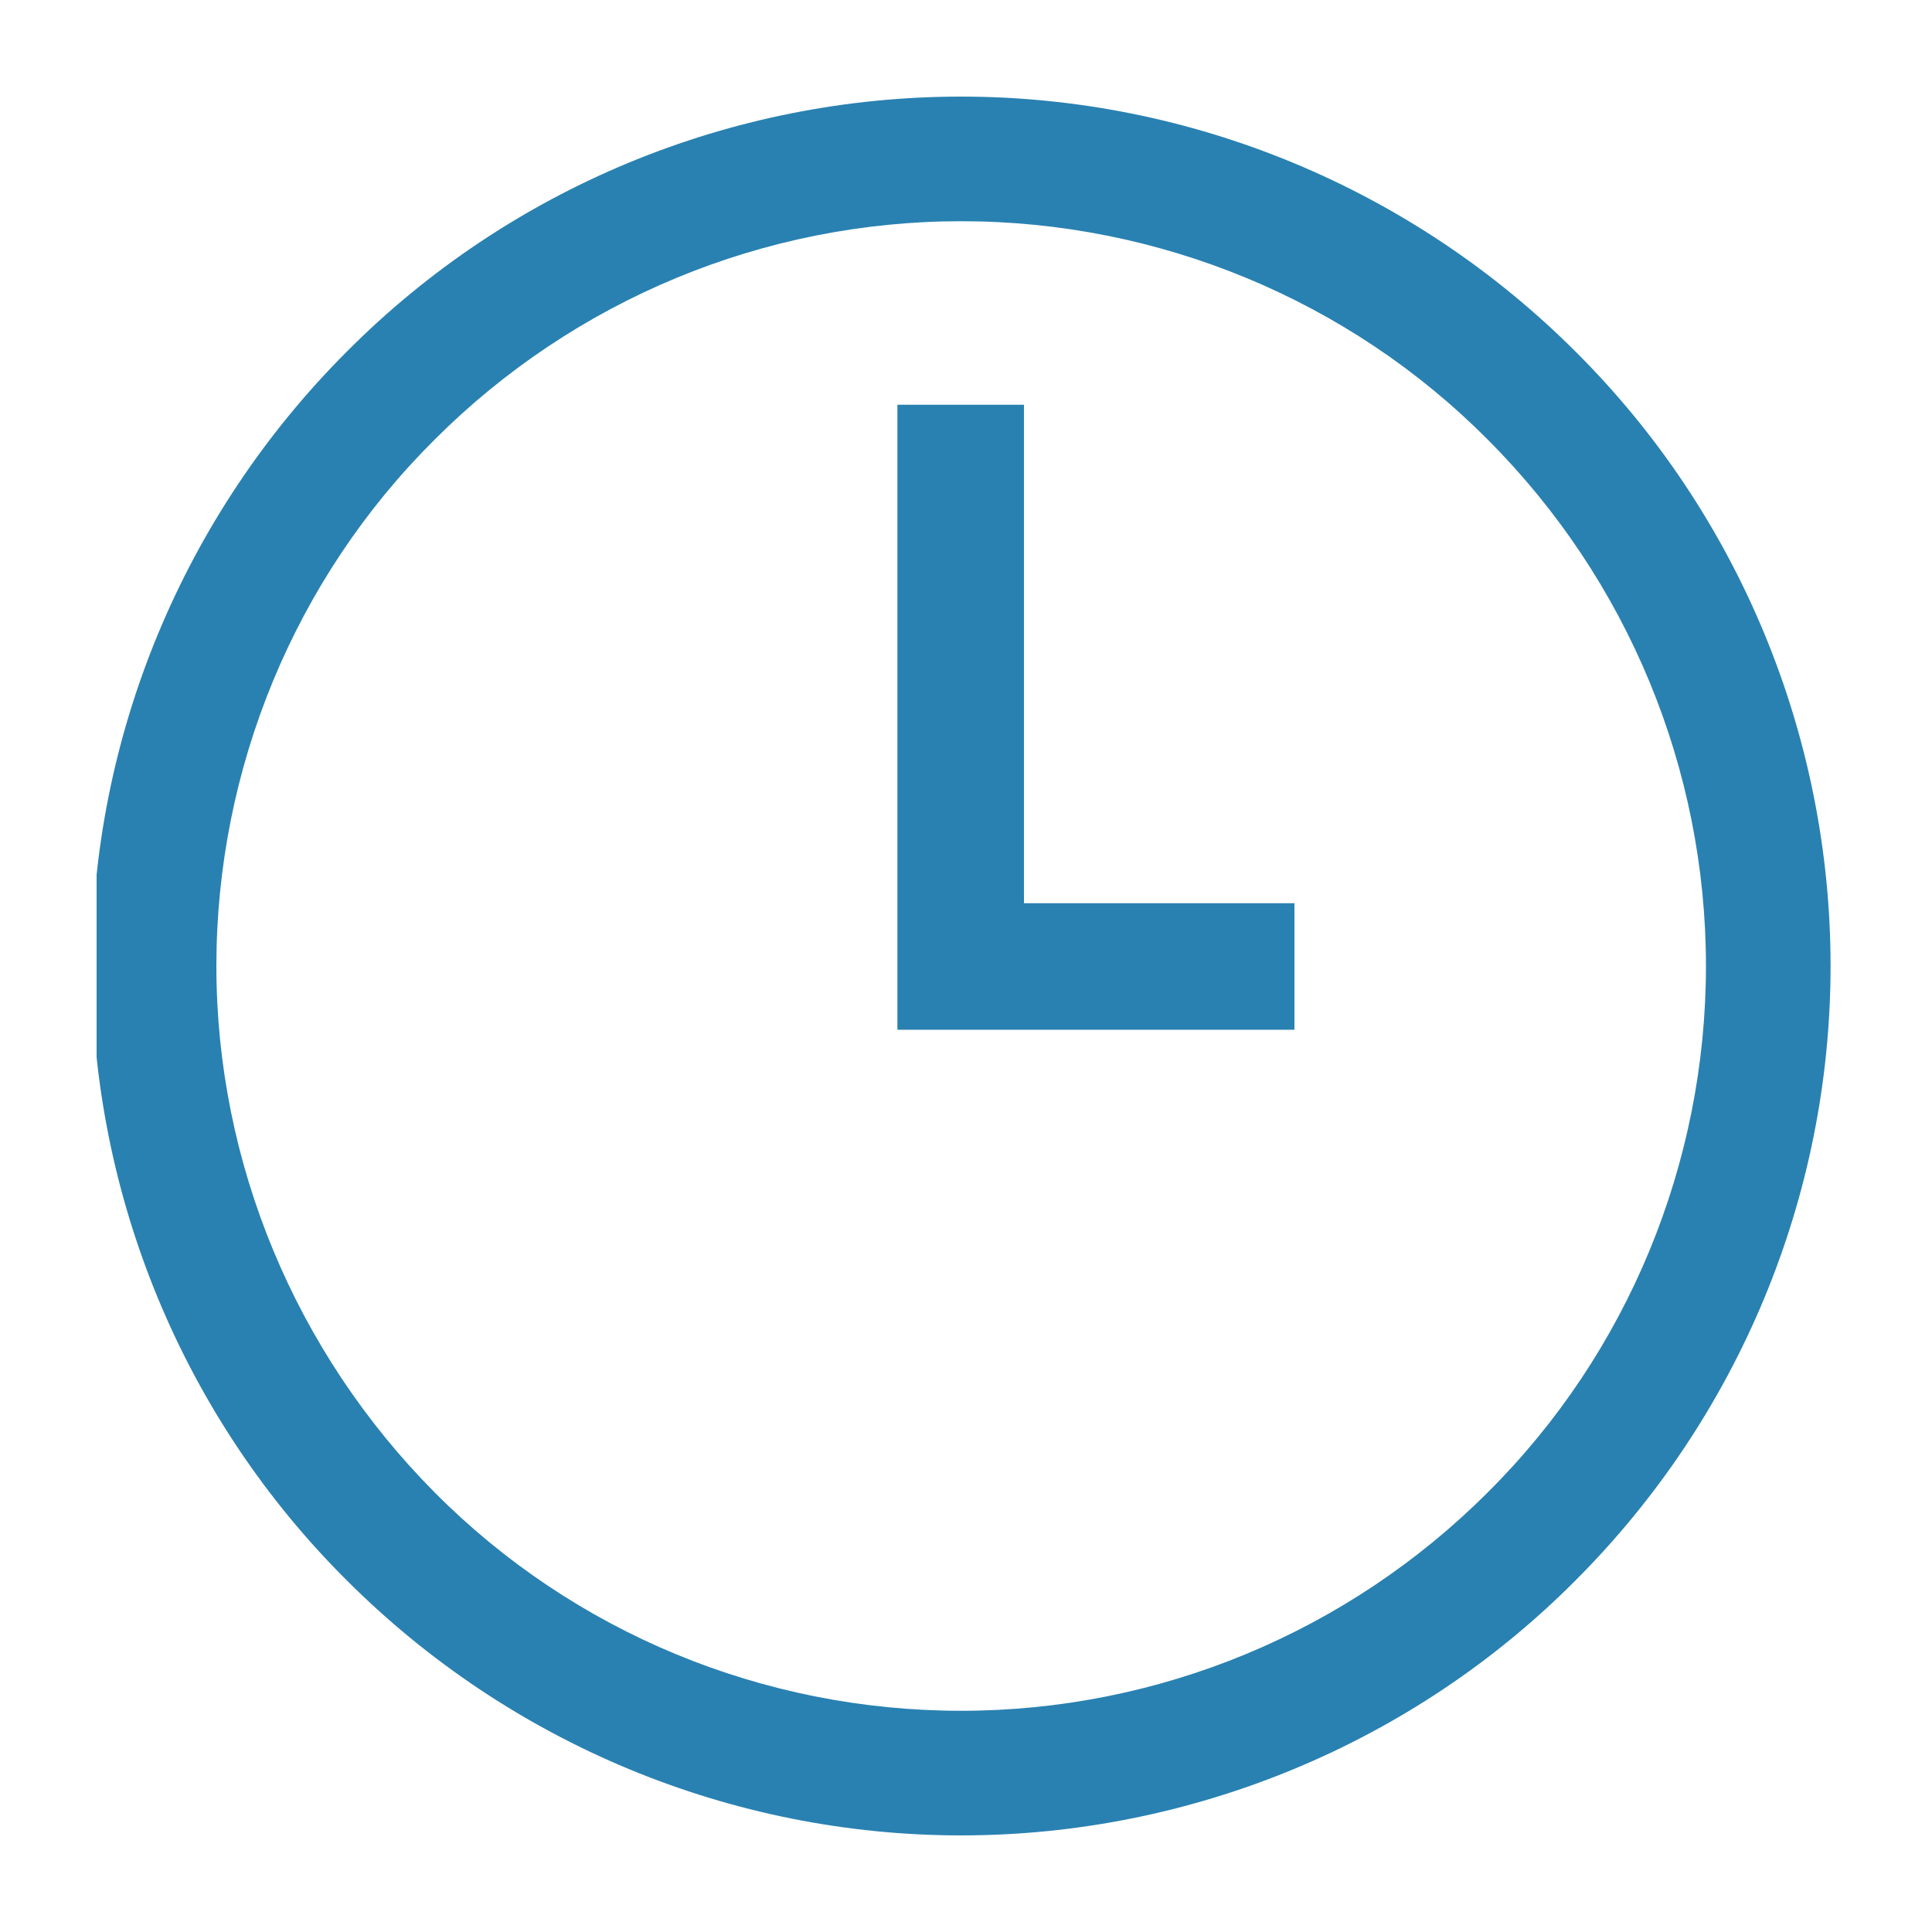 <?xml version="1.0" encoding="UTF-8"?>
<svg id="_Слой_1" data-name="Слой_1" xmlns="http://www.w3.org/2000/svg" xmlns:xlink="http://www.w3.org/1999/xlink" version="1.1" viewBox="0 0 20 20">
  <!-- Generator: Adobe Illustrator 29.0.1, SVG Export Plug-In . SVG Version: 2.1.0 Build 192)  -->
  <defs>
    <style>
      .st0 {
        fill: none;
      }

      .st1 {
        fill: #2981b1;
      }

      .st2 {
        clip-path: url(#clippath);
      }
    </style>
    <clipPath id="clippath">
      <rect class="st0" x="1" y="1" width="18" height="18"/>
    </clipPath>
  </defs>
  <g class="st2">
    <g>
      <path class="st1" d="M9.95,1c-2.39,0-4.68.95-6.36,2.64-1.69,1.69-2.64,3.98-2.64,6.36s.95,4.68,2.64,6.36c1.69,1.69,3.98,2.64,6.36,2.64s4.68-.95,6.36-2.64c1.69-1.69,2.64-3.98,2.64-6.36s-.95-4.68-2.64-6.36c-1.69-1.69-3.98-2.64-6.36-2.64ZM9.95,17.71c-2.05,0-4.01-.81-5.45-2.26s-2.26-3.41-2.26-5.45.81-4.01,2.26-5.45c1.45-1.45,3.41-2.26,5.45-2.26s4.01.81,5.45,2.26c1.45,1.45,2.26,3.41,2.26,5.45s-.81,4.01-2.26,5.45c-1.45,1.45-3.41,2.26-5.45,2.26Z"/>
      <path class="st1" d="M10.6,4.19h-1.31v6.47h4.11v-1.31h-2.8v-5.16Z"/>
    </g>
  </g>
</svg>